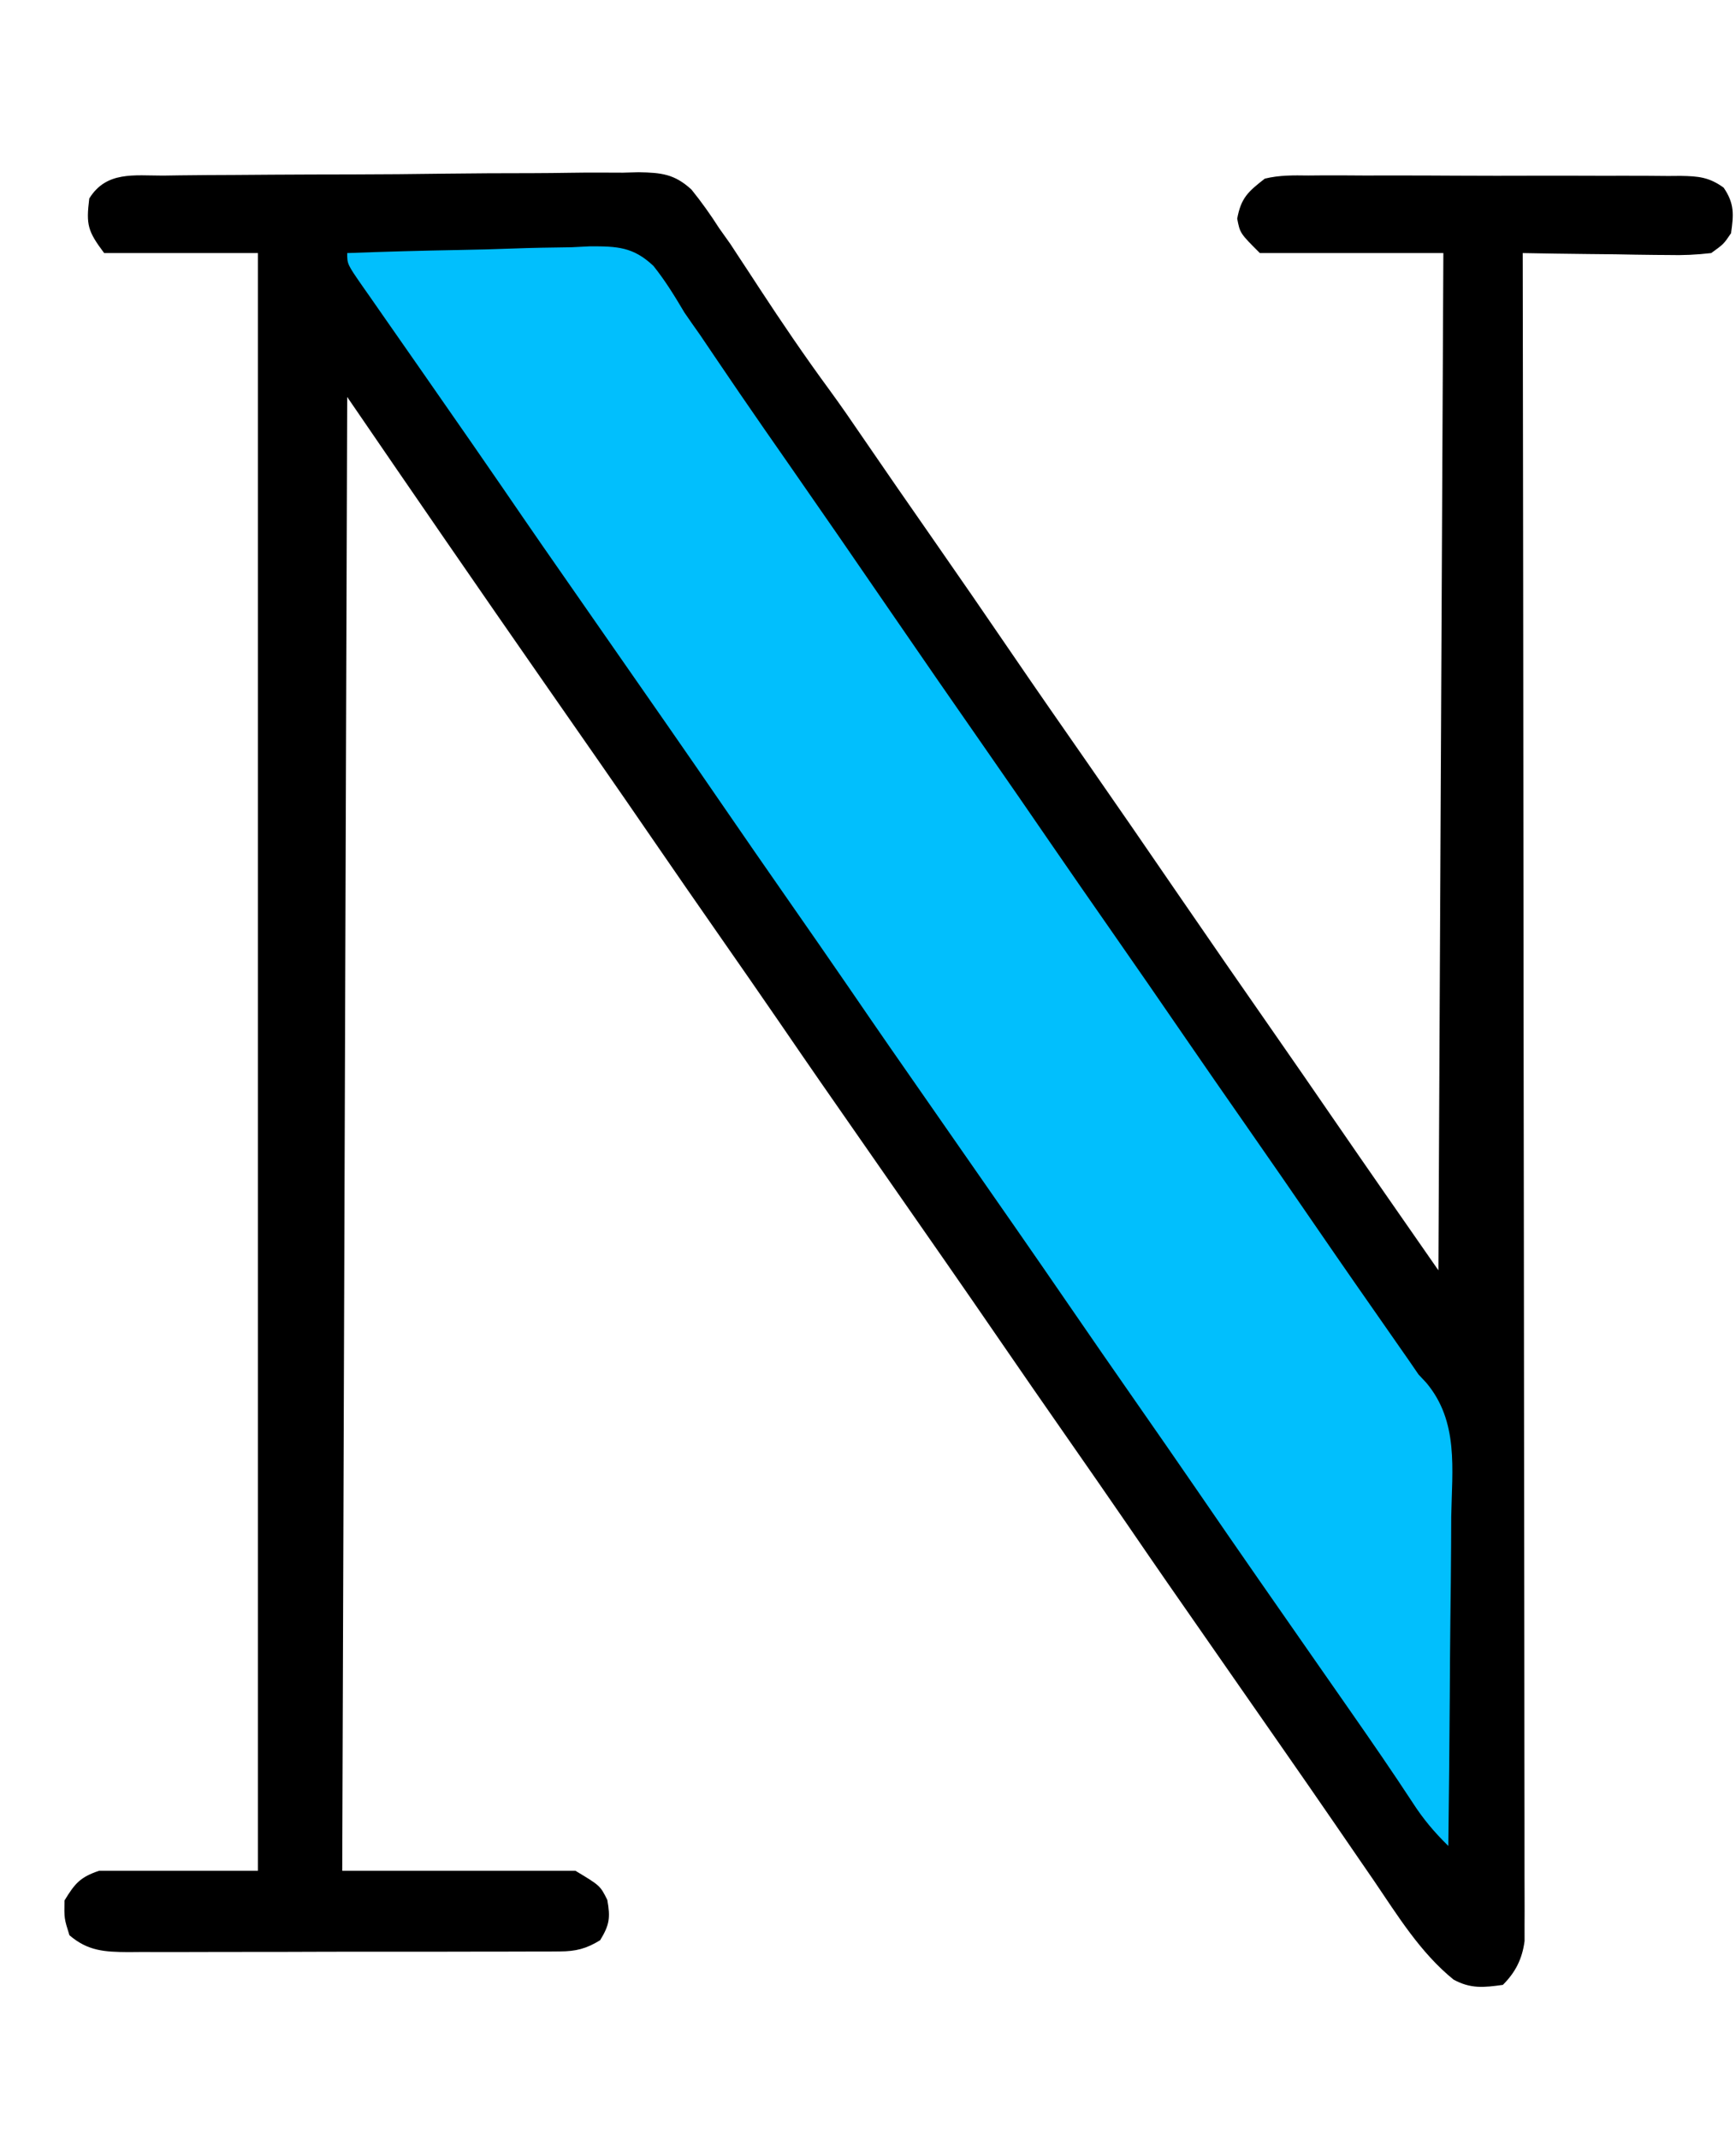 <?xml version="1.0" encoding="UTF-8"?>
<svg version="1.1" xmlns="http://www.w3.org/2000/svg" width="350" height="431">
<path d="M0 0 C1.109 -0.017 2.219 -0.033 3.362 -0.05 C7.035 -0.099 10.708 -0.116 14.382 -0.129 C16.935 -0.147 19.489 -0.166 22.042 -0.184 C27.399 -0.217 32.755 -0.233 38.112 -0.238 C44.291 -0.246 50.467 -0.305 56.646 -0.389 C62.601 -0.467 68.556 -0.489 74.512 -0.492 C77.04 -0.5 79.568 -0.525 82.095 -0.567 C85.637 -0.621 89.173 -0.611 92.715 -0.586 C94.275 -0.63 94.275 -0.63 95.867 -0.676 C100.437 -0.584 103.068 -0.345 106.519 2.808 C108.559 5.331 110.37 7.881 112.116 10.613 C112.859 11.657 113.601 12.701 114.366 13.777 C114.944 14.66 115.521 15.543 116.116 16.453 C117.106 17.954 117.106 17.954 118.116 19.486 C119.106 21.003 119.106 21.003 120.116 22.55 C124.693 29.537 129.361 36.409 134.308 43.14 C136.645 46.336 138.89 49.589 141.116 52.863 C145.706 59.575 150.341 66.255 154.991 72.925 C160.426 80.725 165.822 88.549 171.178 96.402 C176.175 103.72 181.239 110.991 186.304 118.261 C192.371 126.971 198.388 135.714 204.389 144.469 C210.957 154.049 217.575 163.592 224.213 173.123 C228.031 178.608 231.836 184.102 235.616 189.613 C242.74 199.975 249.935 210.29 257.116 220.613 C257.446 152.963 257.776 85.313 258.116 15.613 C245.906 15.613 233.696 15.613 221.116 15.613 C217.116 11.613 217.116 11.613 216.554 8.675 C217.325 4.475 218.763 3.226 222.116 0.613 C225.043 -0.102 227.881 -0.061 230.882 -0.018 C231.754 -0.025 232.626 -0.033 233.525 -0.04 C236.401 -0.057 239.275 -0.037 242.151 -0.016 C244.152 -0.017 246.154 -0.019 248.155 -0.023 C252.345 -0.026 256.535 -0.012 260.726 0.016 C266.099 0.05 271.47 0.044 276.843 0.025 C280.974 0.015 285.104 0.024 289.235 0.039 C291.216 0.044 293.197 0.043 295.178 0.037 C297.946 0.032 300.712 0.052 303.48 0.079 C304.299 0.073 305.118 0.066 305.963 0.06 C309.534 0.12 311.692 0.306 314.625 2.427 C316.817 5.639 316.658 7.818 316.116 11.613 C314.629 13.807 314.629 13.807 312.116 15.613 C309.087 15.962 306.433 16.08 303.413 16.003 C302.156 15.995 302.156 15.995 300.874 15.986 C298.204 15.964 295.536 15.914 292.866 15.863 C291.054 15.843 289.241 15.824 287.429 15.808 C282.991 15.764 278.554 15.695 274.116 15.613 C274.118 16.699 274.118 16.699 274.12 17.806 C274.187 60.686 274.238 103.566 274.269 146.446 C274.273 151.592 274.277 156.738 274.281 161.884 C274.282 162.908 274.283 163.932 274.283 164.988 C274.296 181.587 274.32 198.187 274.348 214.786 C274.376 231.812 274.392 248.838 274.398 265.864 C274.403 276.374 274.416 286.885 274.44 297.395 C274.456 304.597 274.461 311.799 274.457 319.002 C274.455 323.16 274.458 327.318 274.474 331.477 C274.488 335.282 274.489 339.088 274.479 342.893 C274.478 344.271 274.481 345.65 274.491 347.028 C274.503 348.899 274.495 350.77 274.485 352.641 C274.487 354.201 274.487 354.201 274.489 355.792 C274.017 359.361 272.679 362.05 270.116 364.613 C266.264 365.153 263.616 365.433 260.159 363.542 C253.48 358.128 248.902 350.656 244.116 343.613 C243.277 342.393 242.438 341.175 241.597 339.957 C239.798 337.348 238.004 334.735 236.214 332.121 C232.643 326.914 229.036 321.732 225.429 316.55 C224.753 315.58 224.078 314.61 223.383 313.611 C221.294 310.611 219.205 307.612 217.116 304.613 C201.405 282.056 201.405 282.056 194.338 271.748 C190.29 265.851 186.204 259.982 182.116 254.113 C177.598 247.625 173.087 241.134 168.616 234.613 C161.504 224.242 154.304 213.932 147.116 203.613 C131.405 181.056 131.405 181.056 124.338 170.748 C120.29 164.851 116.204 158.982 112.116 153.113 C107.598 146.625 103.087 140.134 98.616 133.613 C91.504 123.242 84.304 112.932 77.116 102.613 C63.692 83.34 50.38 63.998 37.116 44.613 C36.786 142.623 36.456 240.633 36.116 341.613 C51.626 341.613 67.136 341.613 83.116 341.613 C88.116 344.613 88.116 344.613 89.554 347.488 C90.198 351.067 90.002 352.527 88.116 355.613 C85.323 357.333 83.206 357.864 79.948 357.873 C79.126 357.881 78.303 357.888 77.455 357.895 C76.561 357.892 75.667 357.89 74.745 357.887 C73.797 357.893 72.849 357.898 71.871 357.903 C68.736 357.917 65.6 357.916 62.464 357.914 C60.284 357.917 58.105 357.922 55.925 357.927 C51.357 357.934 46.788 357.934 42.219 357.928 C36.363 357.923 30.508 357.94 24.652 357.963 C20.151 357.978 15.65 357.978 11.149 357.975 C8.99 357.976 6.831 357.981 4.672 357.991 C1.653 358.003 -1.365 357.997 -4.384 357.985 C-5.276 357.993 -6.168 358 -7.087 358.008 C-11.788 357.968 -15.148 357.809 -18.884 354.613 C-19.946 351.238 -19.946 351.238 -19.884 347.613 C-17.798 344.185 -16.709 342.888 -12.884 341.613 C-2.324 341.613 8.236 341.613 19.116 341.613 C19.116 234.033 19.116 126.453 19.116 15.613 C8.886 15.613 -1.344 15.613 -11.884 15.613 C-15.197 11.196 -15.548 9.93 -14.884 4.613 C-11.451 -0.944 -5.845 0.007 0 0 Z " fill="#000000" transform="translate(32.884,35.387)"/>
<path d="M0 0 C7.536 -0.279 15.072 -0.492 22.612 -0.622 C26.114 -0.684 29.613 -0.769 33.114 -0.905 C37.148 -1.062 41.178 -1.119 45.215 -1.172 C46.459 -1.234 47.703 -1.296 48.985 -1.36 C54.439 -1.364 57.674 -1.252 61.745 2.592 C64.119 5.552 66.067 8.738 68 12 C69.042 13.515 70.092 15.023 71.16 16.52 C72.13 17.949 73.098 19.38 74.062 20.812 C75.175 22.451 76.288 24.089 77.402 25.727 C77.982 26.579 78.562 27.431 79.16 28.31 C82.452 33.123 85.79 37.904 89.125 42.688 C95.881 52.383 102.591 62.109 109.272 71.856 C115.84 81.436 122.458 90.979 129.096 100.51 C133.345 106.613 137.573 112.73 141.777 118.863 C145.825 124.761 149.912 130.631 154 136.5 C158.949 143.605 163.881 150.721 168.777 157.863 C172.825 163.761 176.912 169.631 181 175.5 C185.945 182.6 190.875 189.71 195.766 196.848 C200.587 203.874 205.465 210.86 210.344 217.846 C210.99 218.772 211.635 219.698 212.301 220.652 C212.87 221.467 213.439 222.282 214.025 223.121 C214.677 224.071 215.328 225.021 216 226 C216.51 226.543 217.02 227.085 217.545 227.644 C224.13 235.466 222.752 245.051 222.586 254.691 C222.575 256.607 222.566 258.522 222.56 260.437 C222.537 265.453 222.479 270.469 222.412 275.484 C222.35 280.612 222.323 285.741 222.293 290.869 C222.229 300.913 222.127 310.957 222 321 C219.152 318.211 216.905 315.545 214.75 312.188 C210.77 306.114 206.654 300.144 202.5 294.188 C201.814 293.203 201.127 292.218 200.42 291.204 C198.997 289.163 197.574 287.123 196.151 285.083 C192.66 280.079 189.173 275.071 185.688 270.062 C185.015 269.097 184.343 268.131 183.65 267.135 C179.487 261.149 175.344 255.149 171.221 249.135 C167.174 243.238 163.088 237.369 159 231.5 C154.482 225.013 149.97 218.521 145.5 212 C138.388 201.629 131.188 191.319 124 181 C108.289 158.444 108.289 158.444 101.221 148.135 C97.174 142.238 93.088 136.369 89 130.5 C84.482 124.013 79.97 117.521 75.5 111 C68.388 100.629 61.188 90.319 54 80 C38.289 57.444 38.289 57.444 31.221 47.135 C27.174 41.238 23.087 35.369 19 29.5 C17.635 27.538 16.271 25.576 14.906 23.613 C12.453 20.086 9.995 16.563 7.531 13.043 C6.521 11.591 5.51 10.139 4.5 8.688 C4.037 8.03 3.574 7.373 3.098 6.695 C0 2.227 0 2.227 0 0 Z " fill="#01BFFD" transform="translate(70,51)"/>
</svg>

